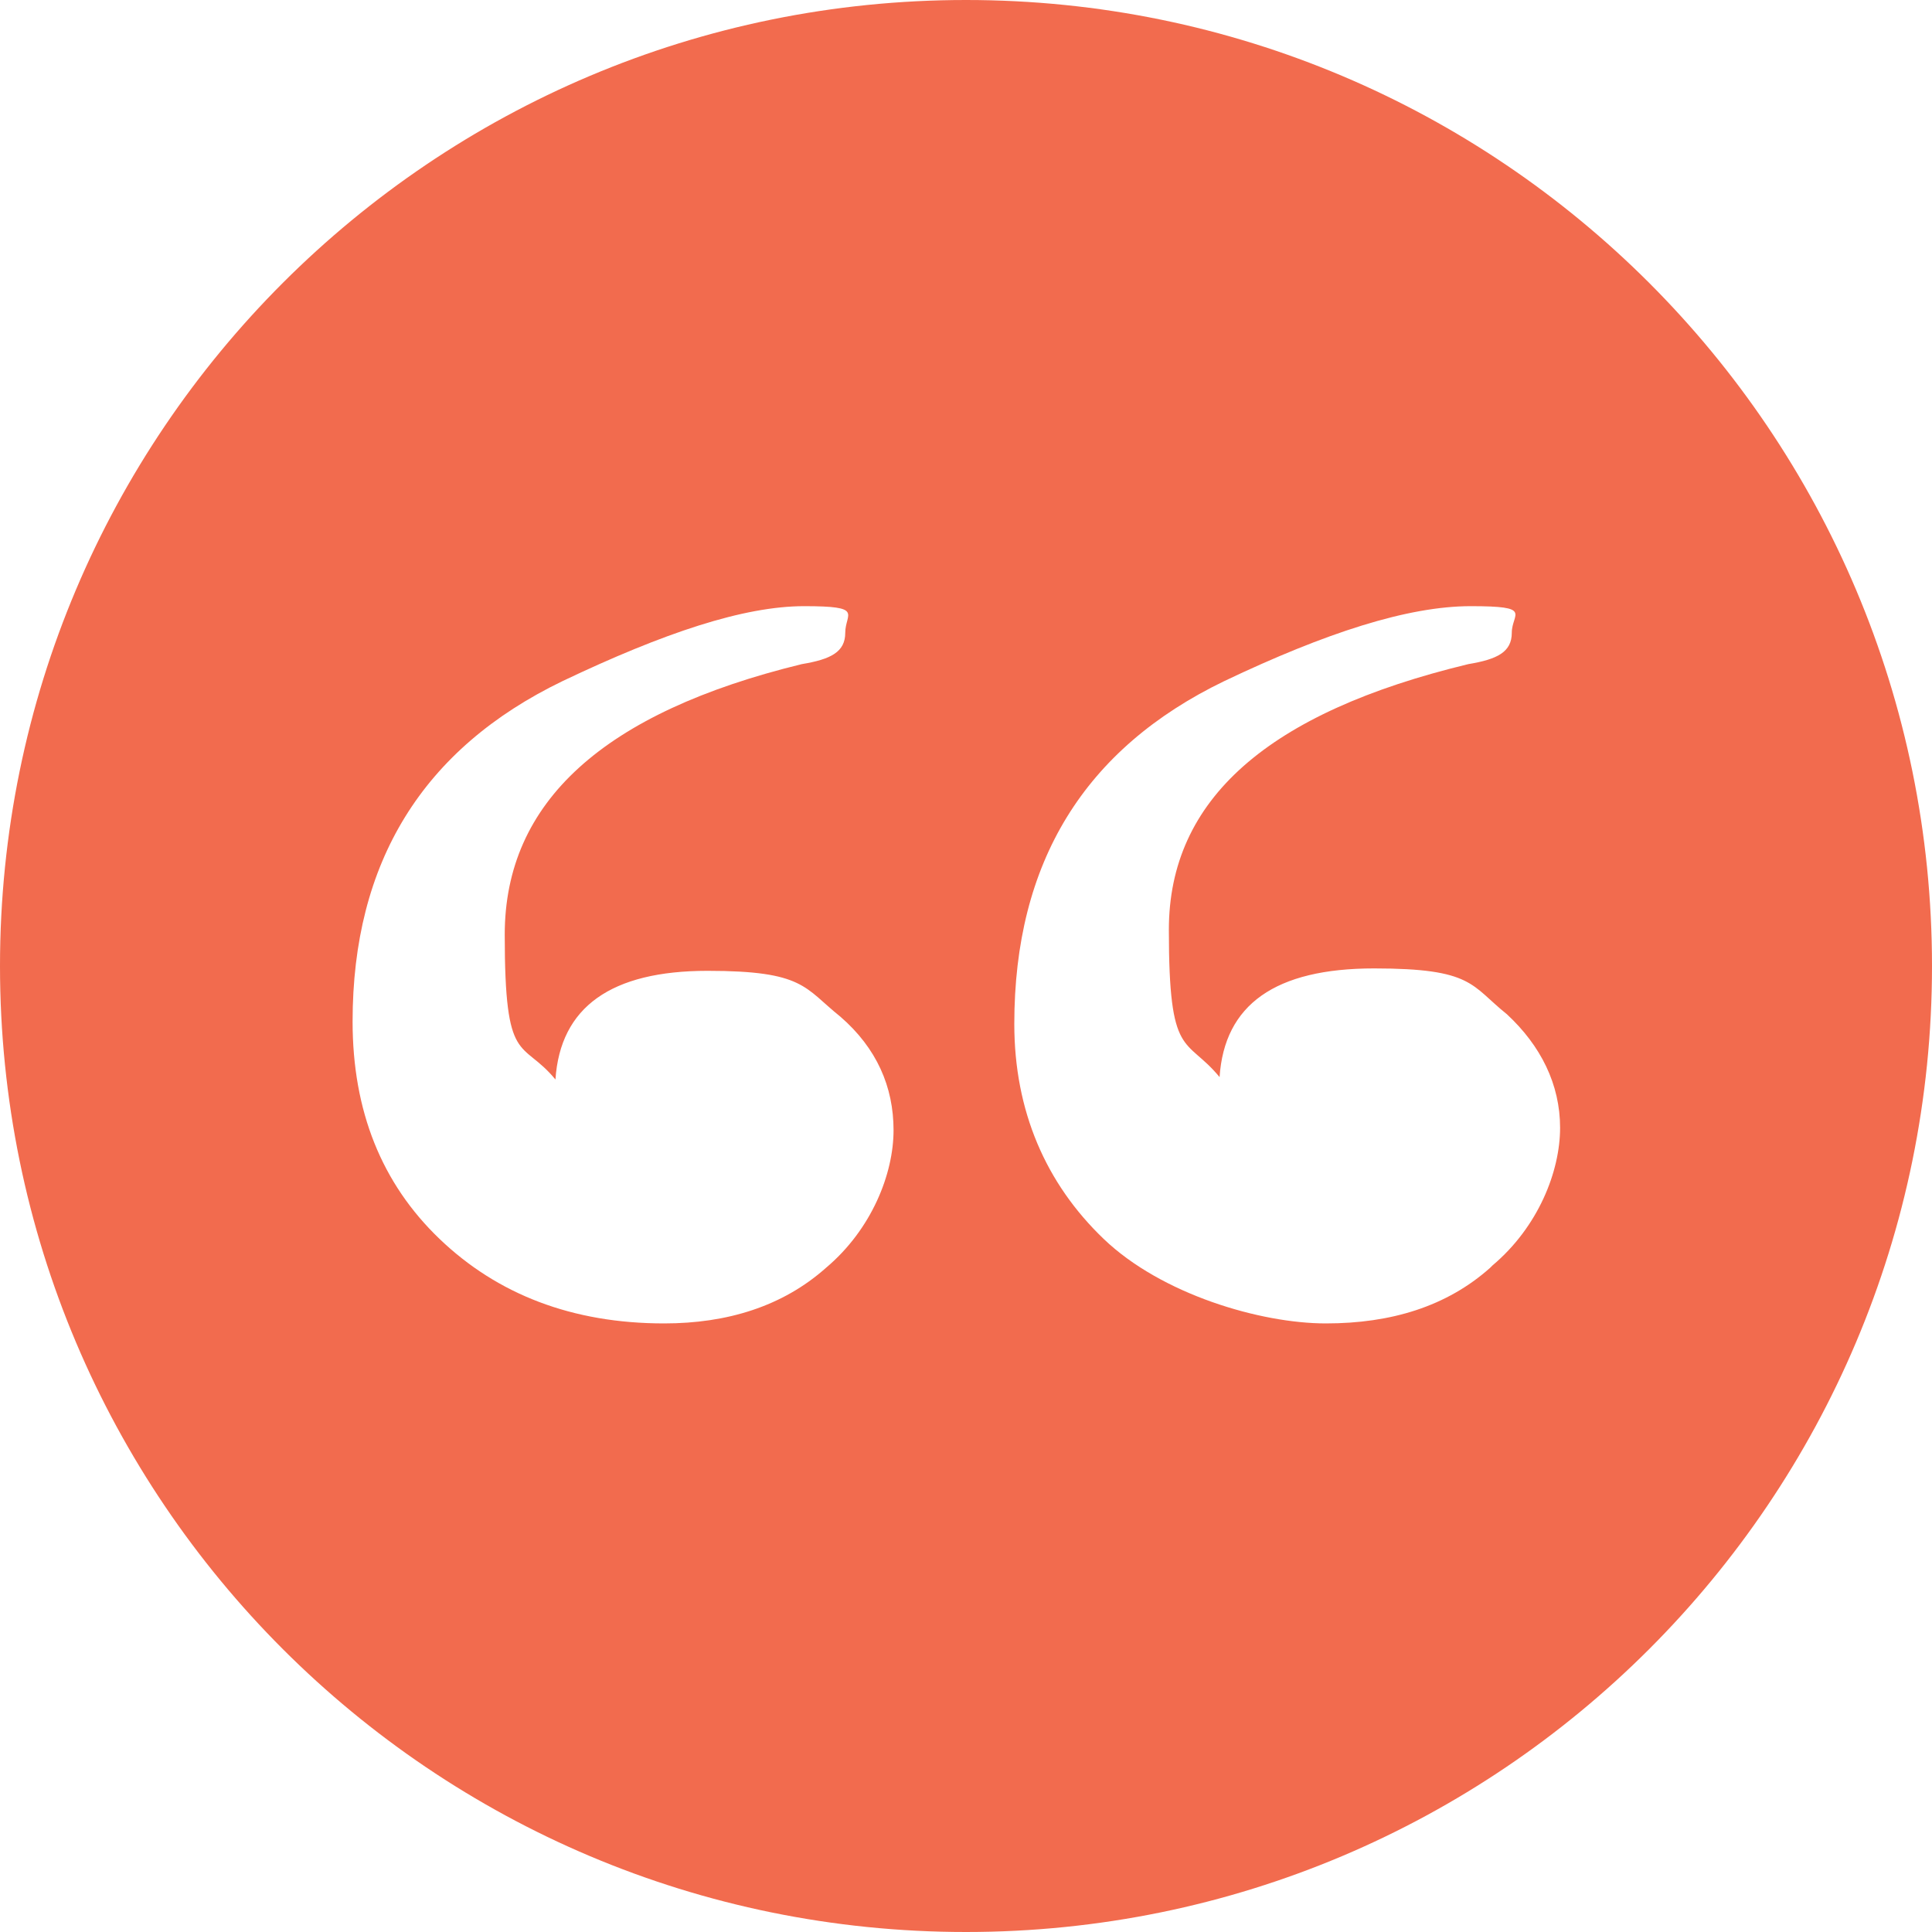 <svg xmlns="http://www.w3.org/2000/svg" id="Layer_1" viewBox="0 0 80 80"><defs><style>      .st0 {        fill: none;      }      .st1 {        fill: #f26b4e;      }    </style></defs><rect class="st0" x="0" width="80" height="80"></rect><path class="st1" d="M40,0C17.9,0,0,17.9,0,40s17.9,40,40,40,40-17.9,40-40S62.1,0,40,0ZM34.2,52.5c-1.8,1.6-4.1,2.3-6.7,2.3-3.8,0-6.9-1.2-9.3-3.5s-3.6-5.3-3.6-9c0-6.6,2.9-11.3,8.7-14.1,4.2-2,7.5-3.1,10-3.1s1.7.3,1.7,1.1-.6,1.1-1.8,1.3c-8.2,2-12.3,5.7-12.3,11.2s.7,4.3,2.1,6c.2-3,2.3-4.5,6.3-4.5s4,.7,5.5,1.9h0c1.5,1.3,2.2,2.9,2.2,4.7s-.9,4.1-2.8,5.7ZM61.7,52.5c-1.8,1.6-4.1,2.3-6.8,2.3s-6.8-1.2-9.2-3.5-3.7-5.3-3.7-8.9c0-6.7,2.9-11.4,8.7-14.2,4.2-2,7.6-3.1,10.2-3.1s1.7.3,1.7,1.1-.6,1.1-1.8,1.3c-8.3,2-12.4,5.6-12.4,11s.7,4.4,2.1,6.1c.2-3,2.3-4.5,6.4-4.5s4,.7,5.5,1.9h0c1.4,1.3,2.2,2.9,2.2,4.7s-.9,4.1-2.8,5.7Z"></path></svg>